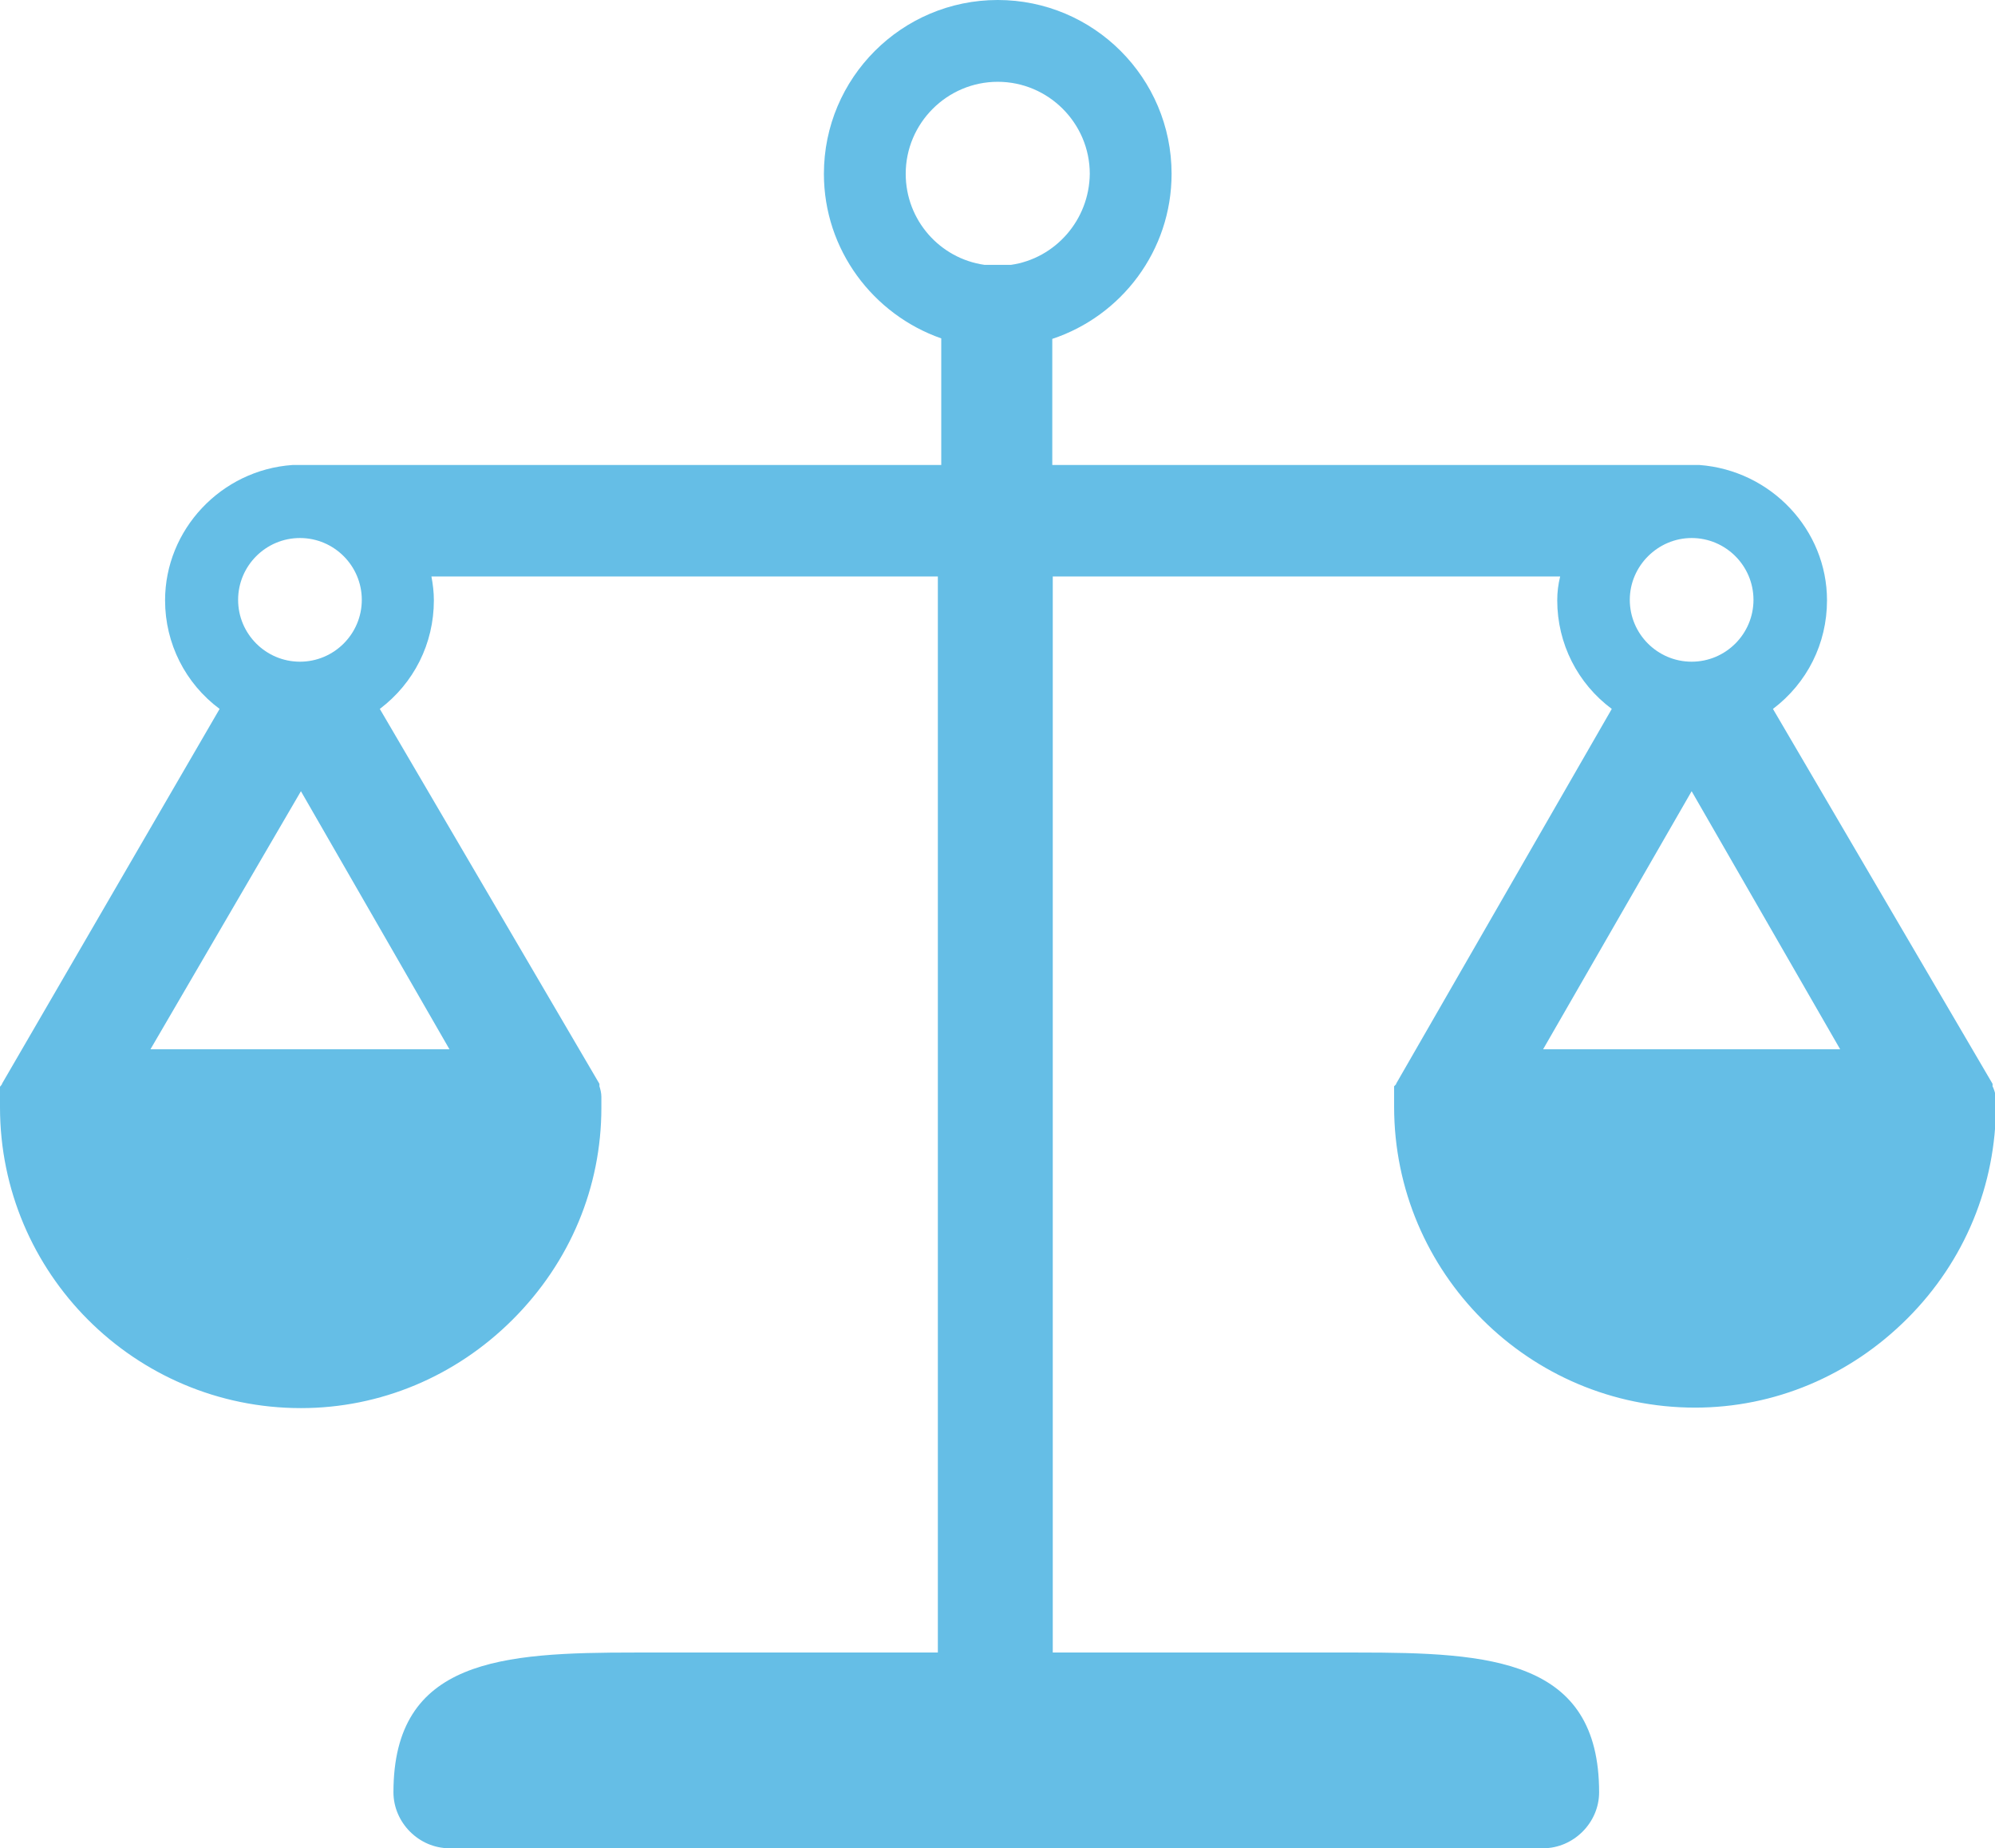 <?xml version="1.0" encoding="utf-8"?>
<!-- Generator: Adobe Illustrator 22.1.0, SVG Export Plug-In . SVG Version: 6.00 Build 0)  -->
<svg version="1.1" id="Layer_1" xmlns="http://www.w3.org/2000/svg" xmlns:xlink="http://www.w3.org/1999/xlink" x="0px" y="0px"
	 viewBox="0 0 409.7 379.6" style="enable-background:new 0 0 409.7 379.6;" xml:space="preserve">
<style type="text/css">
	.st0{fill:#65BEE6;}
</style>
<path class="st0" d="M409.2,223.1v-0.5l-45.1-77c7-5.3,11.1-13.4,11.1-22.3c0-14.5-11.5-26.7-26.2-27.8l-0.2,0H216.1V69.6
	c14.2-4.7,24.5-18.1,24.5-33.9c0-19.7-16-35.7-35.7-35.7s-35.7,16-35.7,35.7c0,15.6,10.1,28.9,24.1,33.8v26H60.5l-0.4,0
	c-14.7,1-26.2,13.3-26.2,27.8c0,8.9,4.2,17.1,11.2,22.3l-44.7,77v0.1L0,223.2v4.2c0,34.1,27.7,61.8,61.8,61.8
	c16.3,0,31.8-6.5,43.5-18.2c11.8-11.8,18.2-27.2,18.2-43.5v-2.2c0-0.8-0.2-1.6-0.4-2.2v-0.5l-45.1-77c7-5.3,11.1-13.4,11.1-22.3
	c0-1.7-0.2-3.3-0.5-4.9h104v221h-62.1c-27.4,0-49.7,1.3-49.7,28.7c0,6.2,5.2,11.5,11.5,11.5h224.6c6.2,0,11.5-5.2,11.5-11.5
	c0-27.4-22.3-28.7-49.7-28.7h-62.5v-221h104.2c-0.4,1.6-0.6,3.2-0.6,4.9c0,8.9,4.2,17.1,11.2,22.3l-44.3,77v0.1l-0.4,0.4v4.2
	c0,34.1,27.7,61.8,61.8,61.8c16.3,0,31.8-6.5,43.6-18.3c11.8-11.8,18.2-27.4,18.2-43.9v-1.7C409.7,224.4,409.5,223.7,409.2,223.1z
	 M61.6,110.5c7,0,12.7,5.7,12.7,12.7s-5.7,12.7-12.7,12.7c-7,0-12.7-5.7-12.7-12.7S54.6,110.5,61.6,110.5z M38.6,258.6
	C38.5,258.6,38.5,258.5,38.6,258.6L38.6,258.6L38.6,258.6z M92.3,215.5H30.9l30.9-53L92.3,215.5z M207.6,54.4l-5.4,0
	C193,53.1,186,45.2,186,35.7c0-10.4,8.5-18.9,18.9-18.9s18.9,8.5,18.9,18.9C223.7,45.2,216.7,53.1,207.6,54.4z M347.4,110.5
	c7,0,12.7,5.7,12.7,12.7s-5.7,12.7-12.7,12.7s-12.7-5.7-12.7-12.7S340.5,110.5,347.4,110.5z M316.9,215.5l30.5-53l30.5,53H316.9z"/>
</svg>
